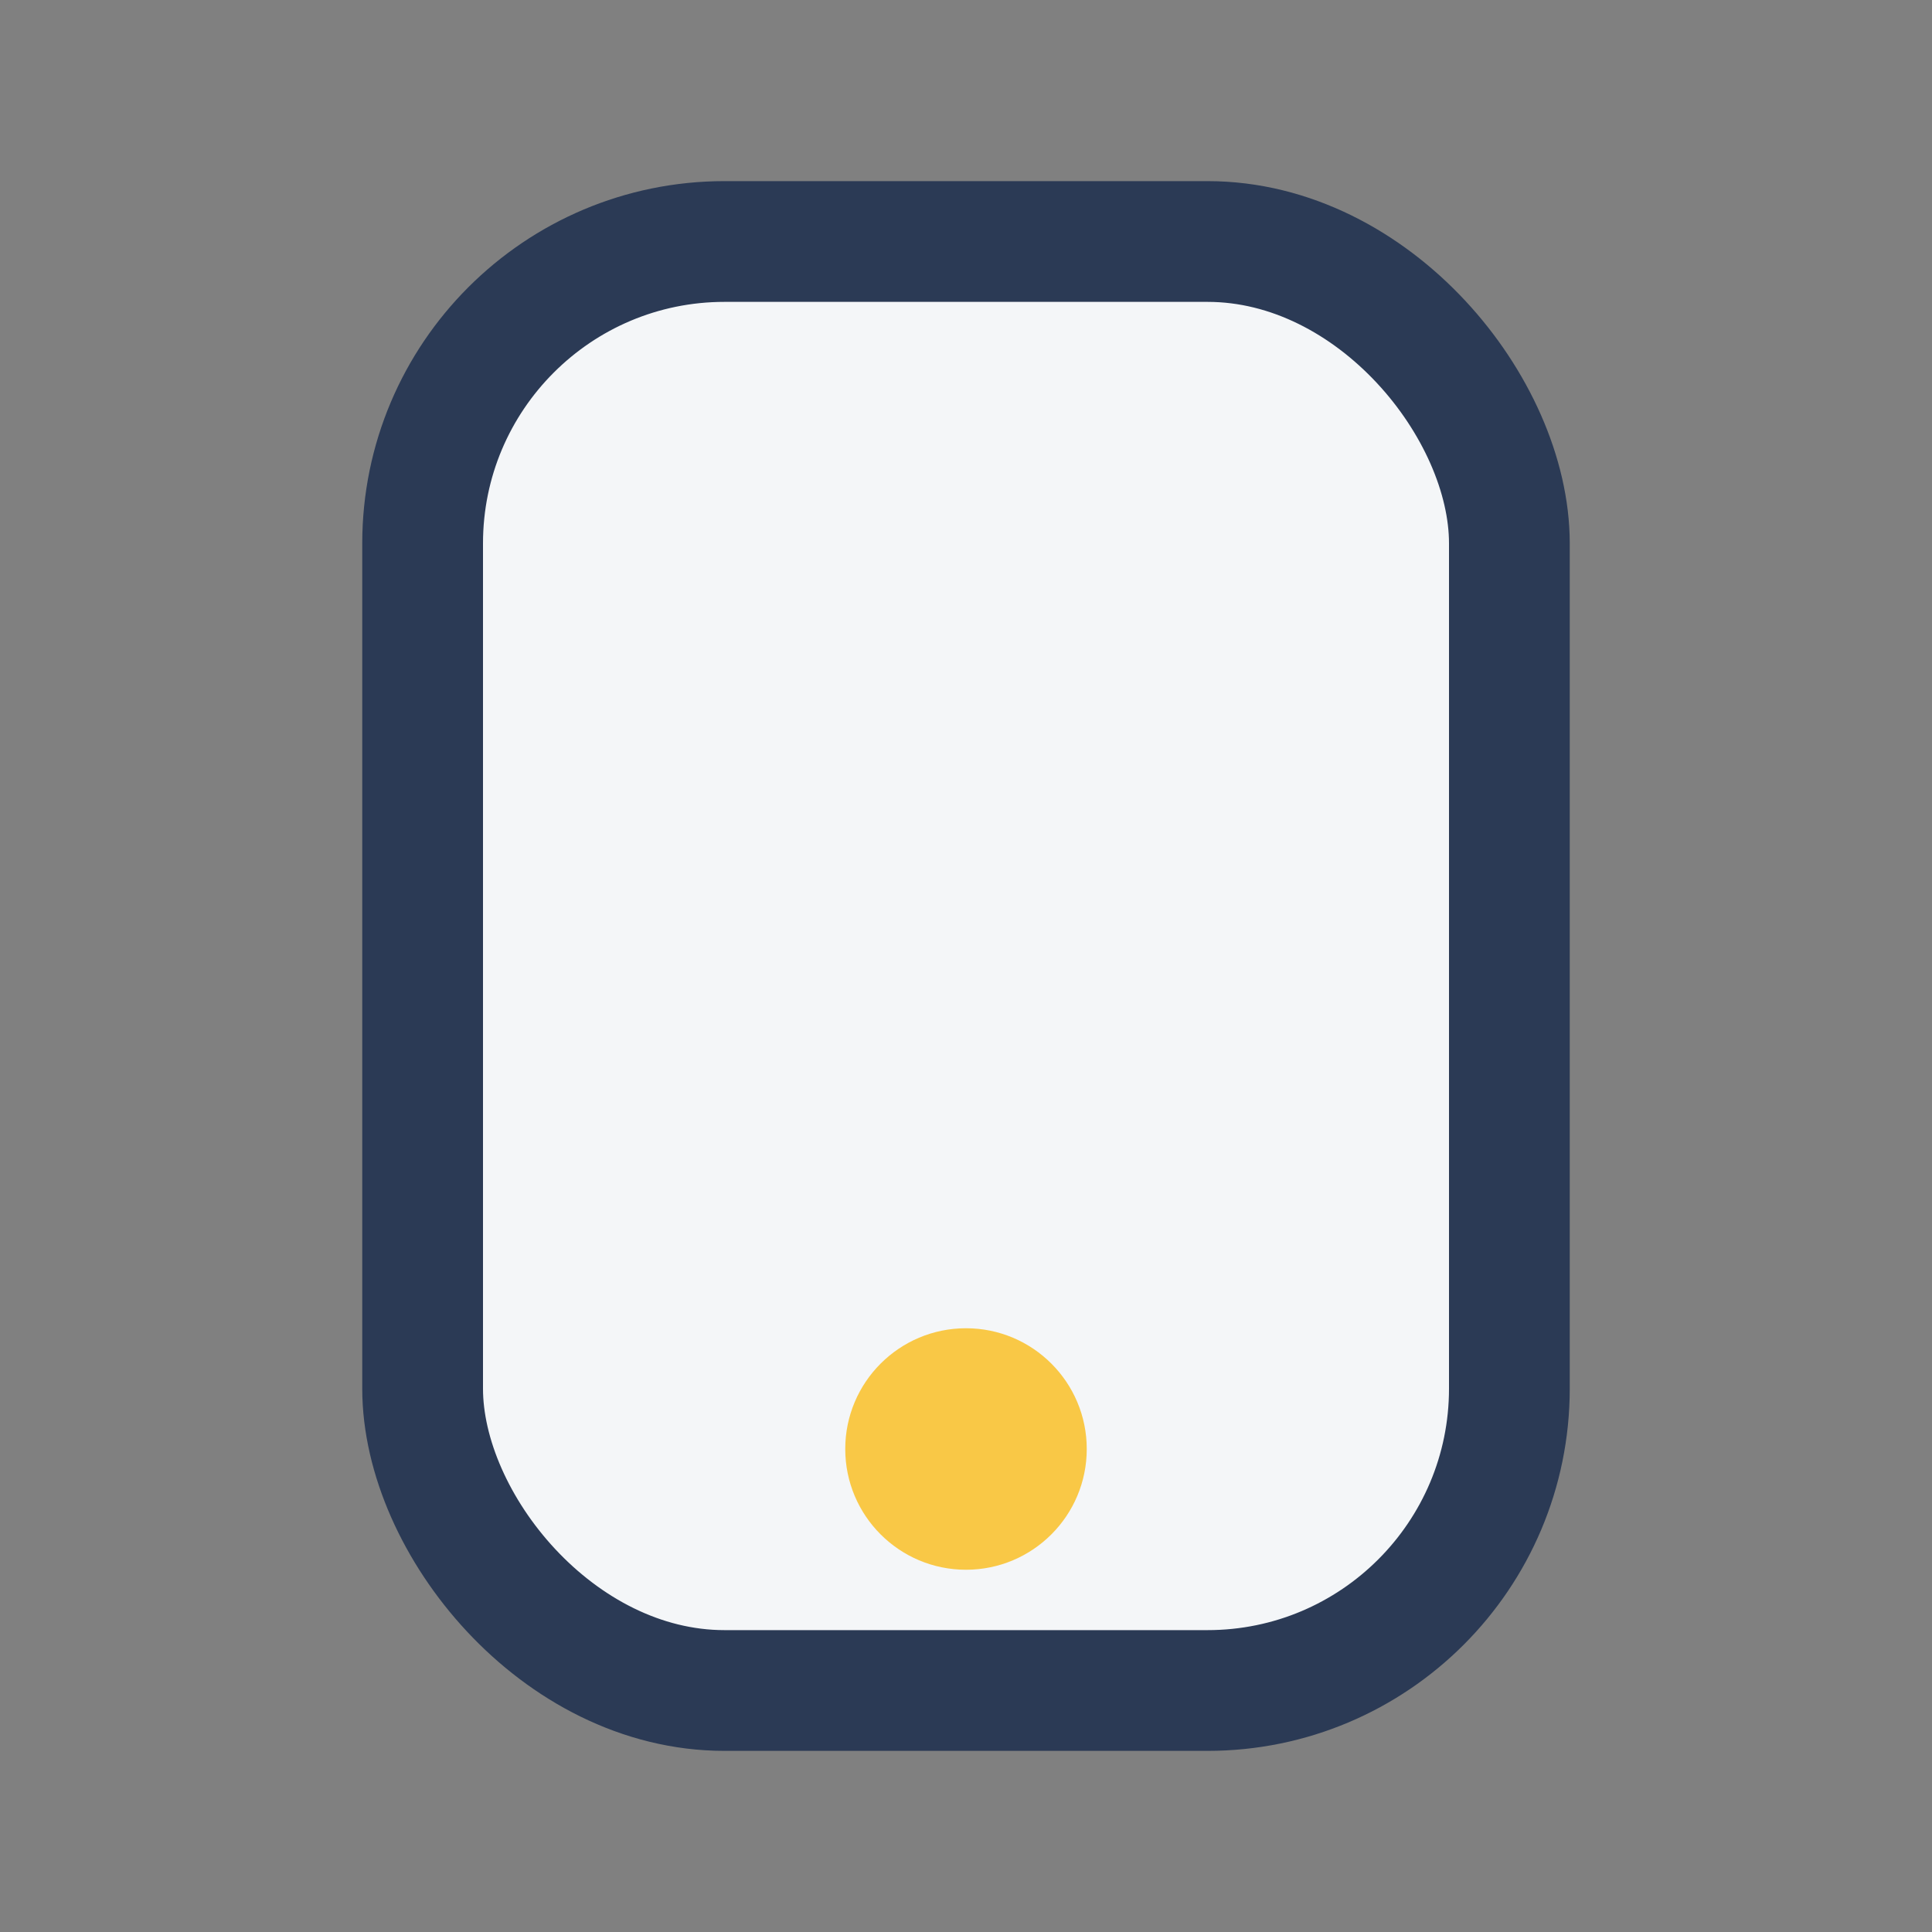 <?xml version="1.0" encoding="UTF-8"?>
<svg xmlns="http://www.w3.org/2000/svg" width="32" height="32" viewBox="0 0 32 32"><rect x="0" y="0" width="32" height="32" fill="#808080" stroke="none"/><rect x="7" y="4" width="18" height="24" rx="5" fill="#F4F6F8" stroke="#2B3A55" stroke-width="2"/><circle cx="16" cy="24" r="2" fill="#F9C846"/></svg>